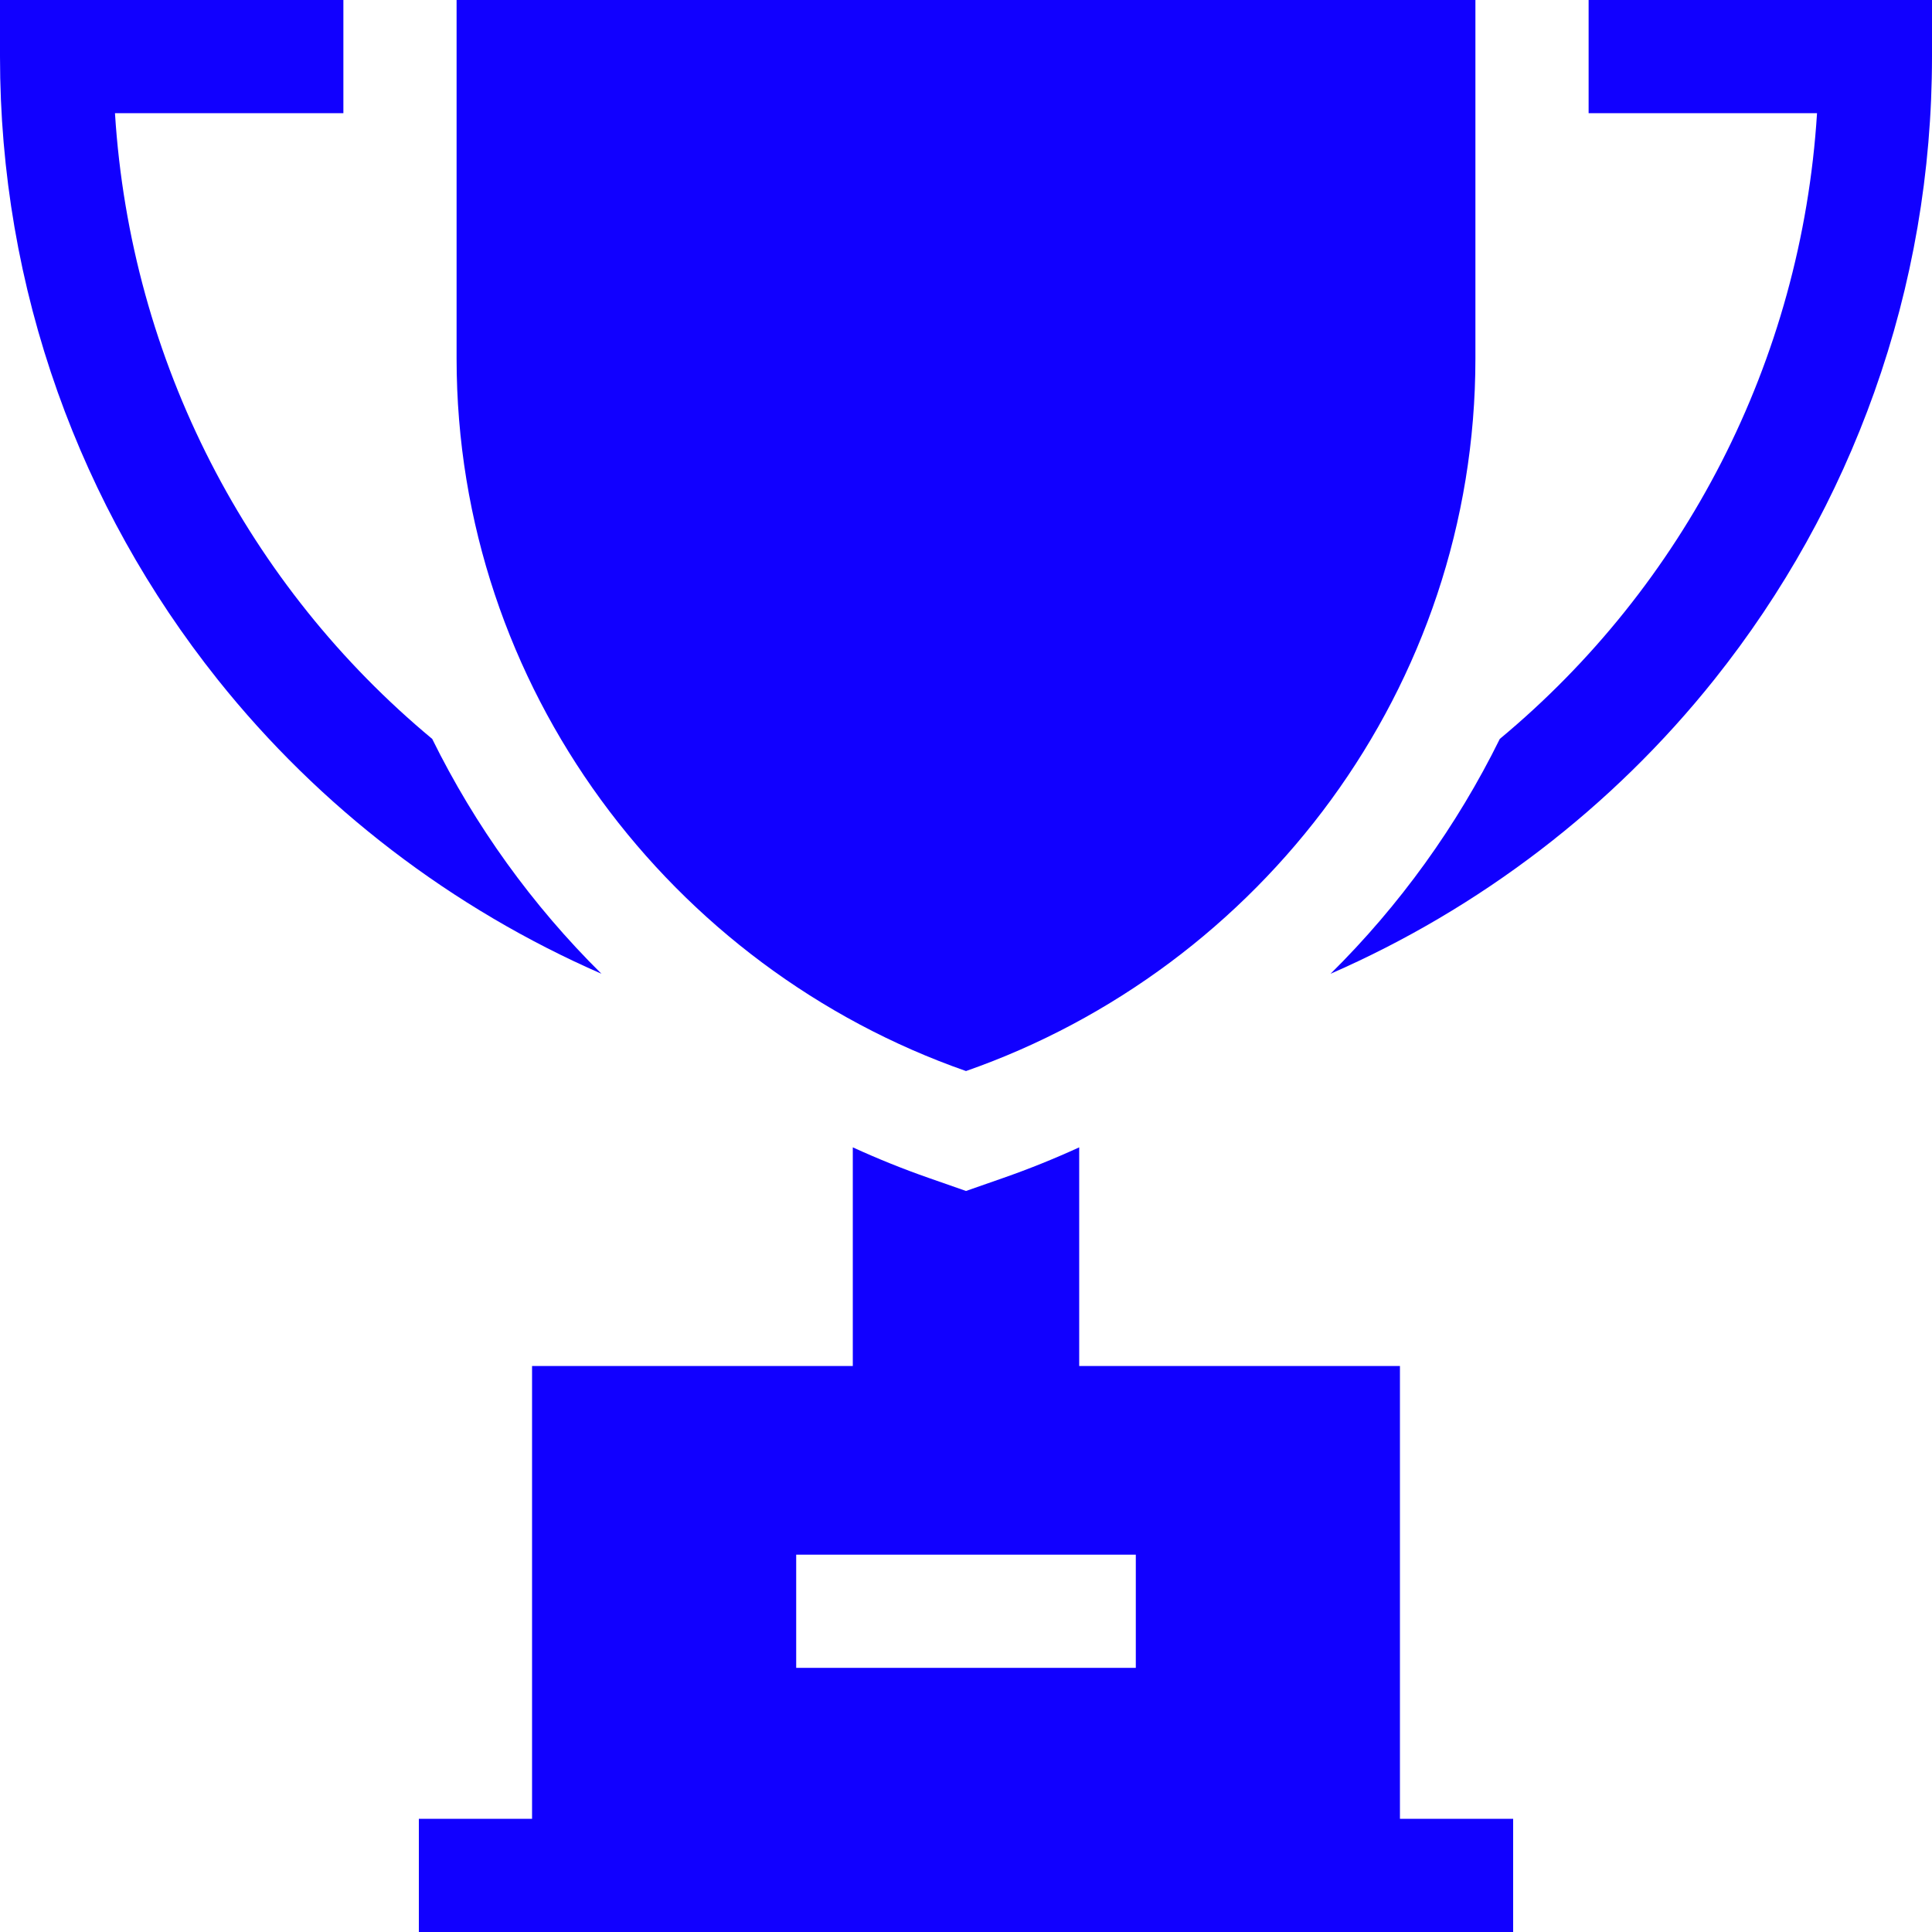 <?xml version="1.0" encoding="iso-8859-1"?>
<!-- Generator: Adobe Illustrator 19.0.0, SVG Export Plug-In . SVG Version: 6.00 Build 0)  -->
<svg version="1.1" id="Capa_1" xmlns="http://www.w3.org/2000/svg" xmlns:xlink="http://www.w3.org/1999/xlink" x="0px" y="0px"
	 viewBox="0 0 512 512" style="enable-background:new 0 0 512 512;" xml:space="preserve">
<g>
	<g>
		<path fill="#1100FF" d="M121,0v95c0,87.328,56.976,161.57,135,188.838C334.024,256.57,391,182.328,391,95V0H121z"/>
	</g>
</g>
<g>
	<g>
		<path fill="#1100FF" d="M114.539,195.818C65.873,155.375,34.604,95.982,30.469,30H91V0H0v15c0,30.516,5.146,60.438,15.296,88.934
			c9.81,27.541,24.061,53.146,42.357,76.104c27.078,33.978,62.272,60.793,101.734,78.017
			C141.061,239.926,125.897,218.869,114.539,195.818z"/>
	</g>
</g>
<g>
	<g>
		<path fill="#1100FF" d="M421,0v30h60.531c-4.135,65.982-35.404,125.375-84.07,165.818c-11.358,23.052-26.522,44.108-44.849,62.237
			c39.462-17.224,74.656-44.039,101.734-78.017c18.297-22.958,32.548-48.563,42.357-76.104C506.854,75.438,512,45.516,512,15V0H421z
			"/>
	</g>
</g>
<g>
	<g>
		<path fill="#1100FF" d="M371,482V362h-85v-57.94c-6.527,2.986-13.229,5.697-20.103,8.099L256,315.618l-9.897-3.459
			c-6.874-2.402-13.576-5.113-20.103-8.099V362h-85v120h-30v30h290v-30H371z M301,442h-90v-30h90V442z"/>
	</g>
</g>
<g>
</g>
<g>
</g>
<g>
</g>
<g>
</g>
<g>
</g>
<g>
</g>
<g>
</g>
<g>
</g>
<g>
</g>
<g>
</g>
<g>
</g>
<g>
</g>
<g>
</g>
<g>
</g>
<g>
</g>
</svg>
